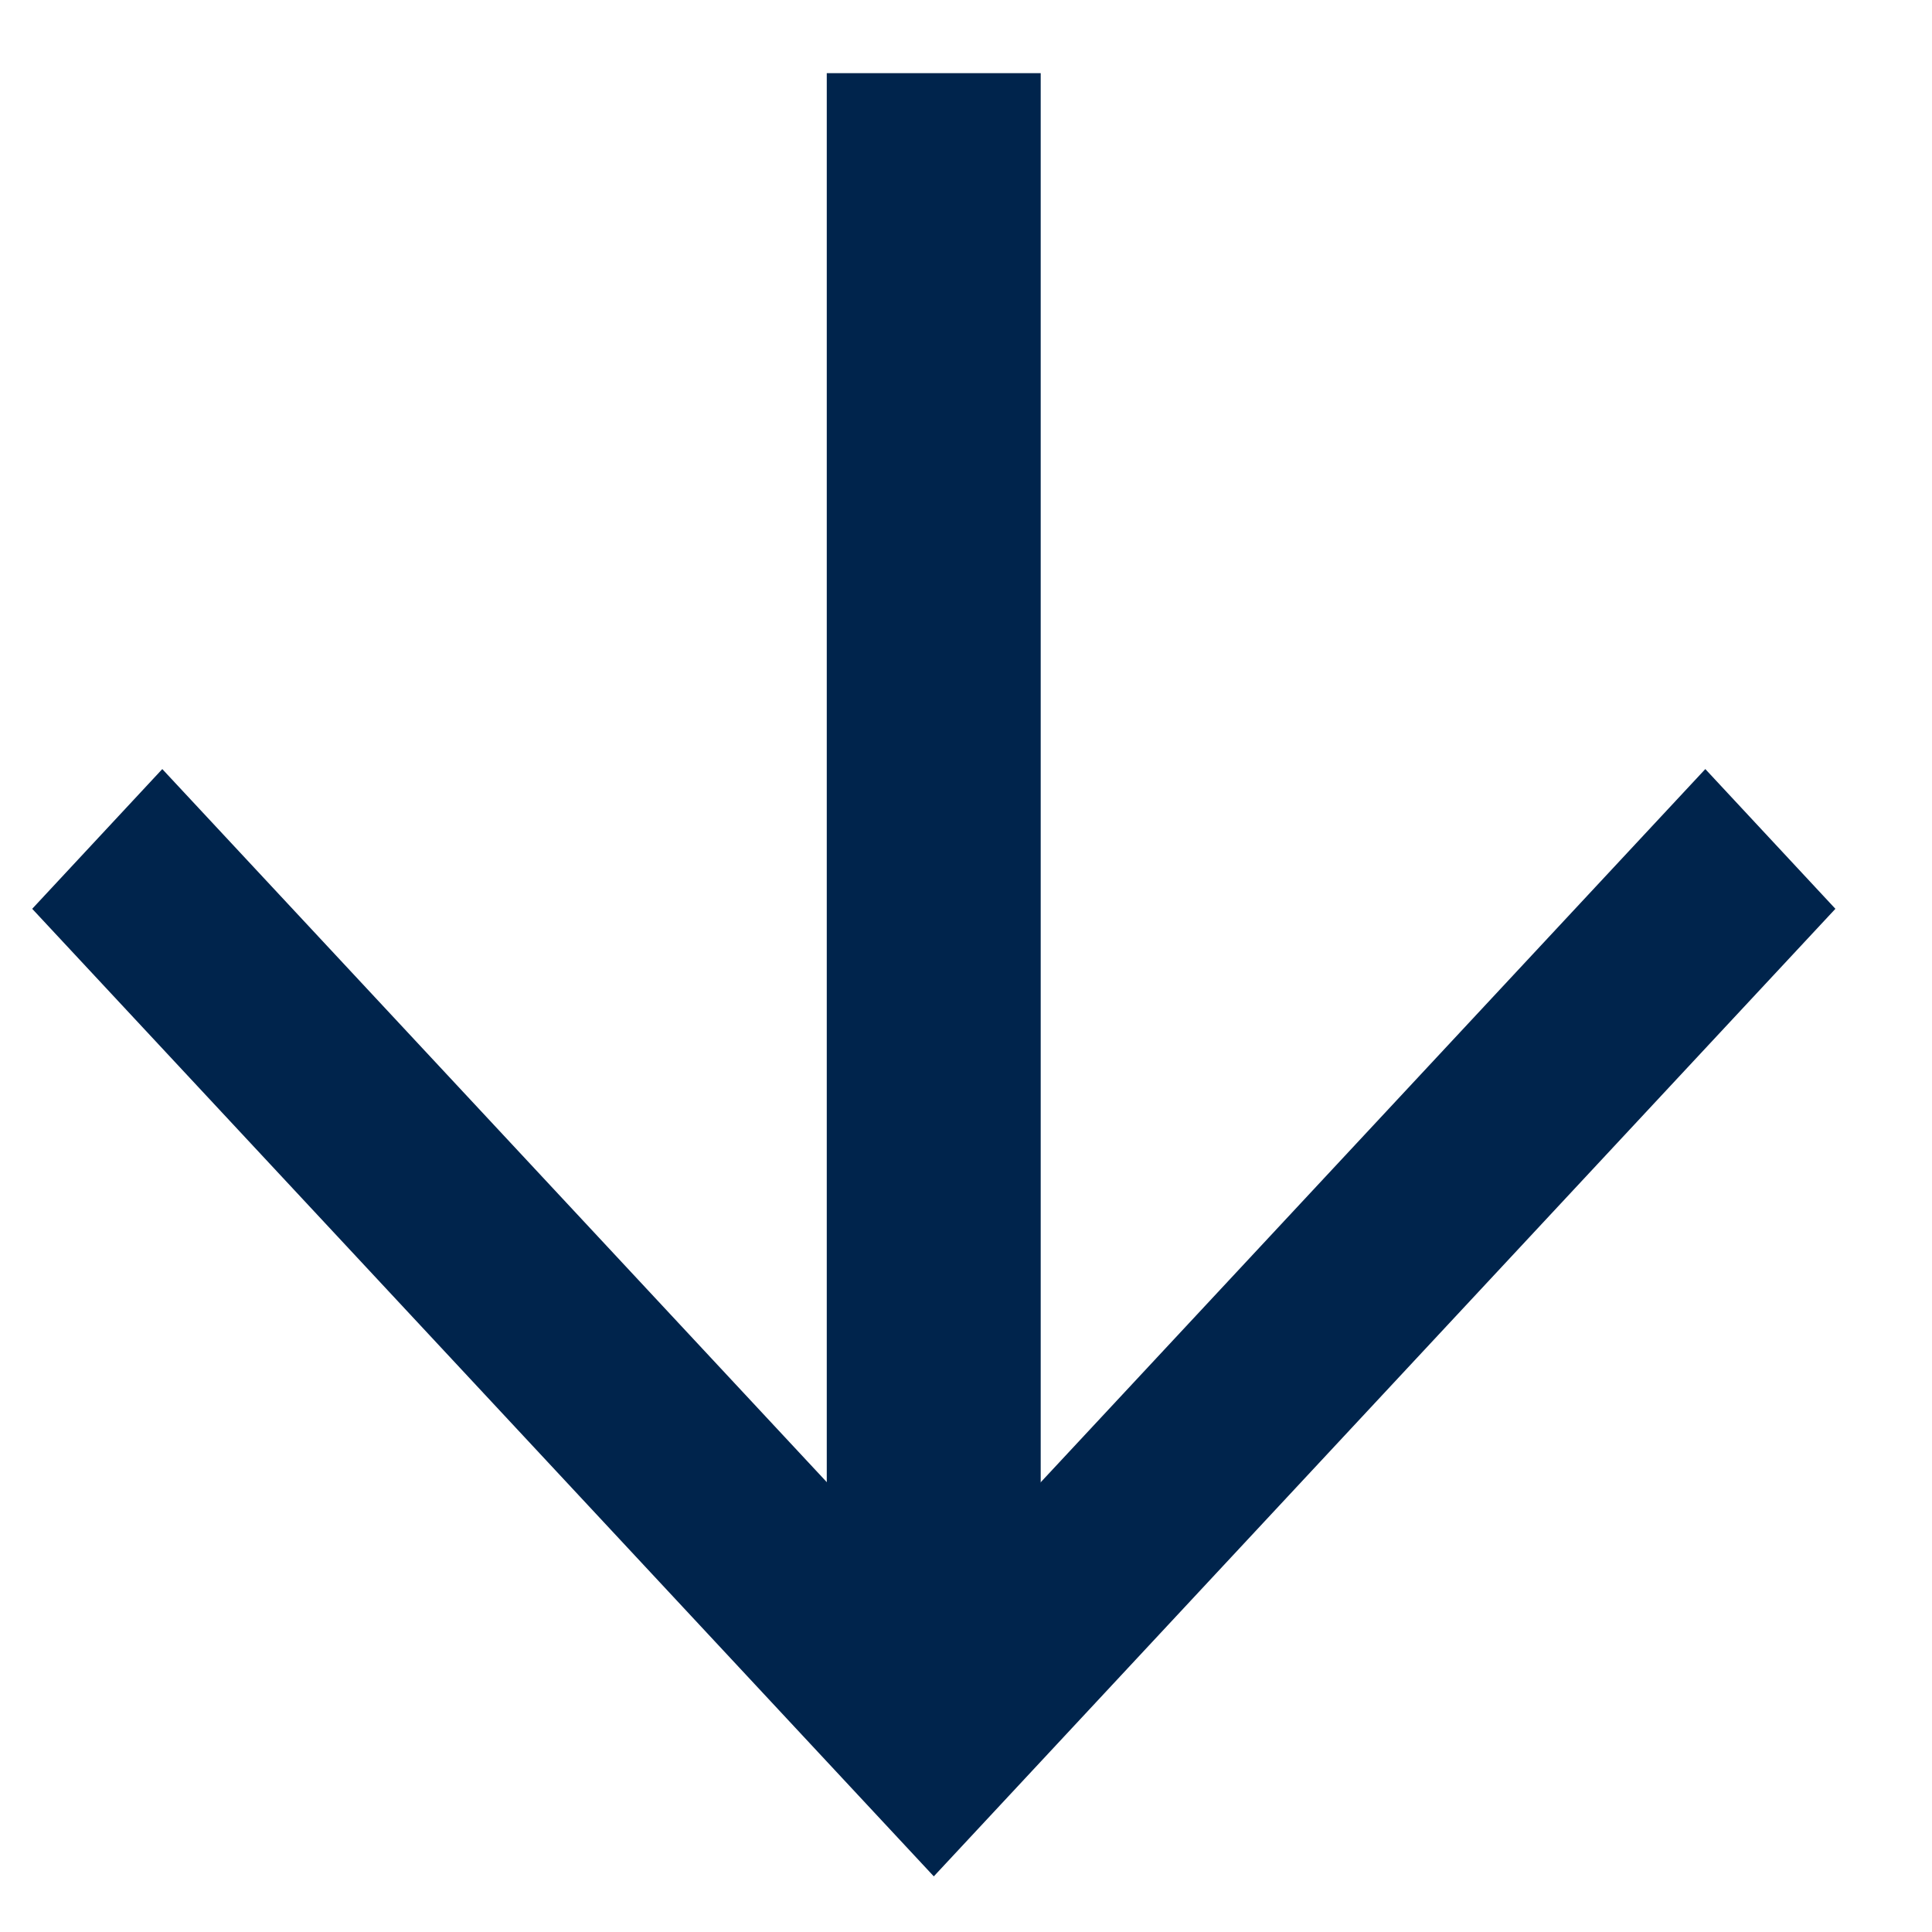 <svg width="15" height="15" viewBox="0 0 15 15" fill="none" xmlns="http://www.w3.org/2000/svg">
<path d="M0.25 7.056L1.26 5.971L7.25 12.399L13.24 5.971L14.25 7.056L7.25 14.568L0.25 7.056Z" fill="#00244C"/>
<path d="M8.08 0.568L8.08 13.34L6.419 13.34L6.419 0.568L8.08 0.568Z" fill="#00244C"/>
</svg>
